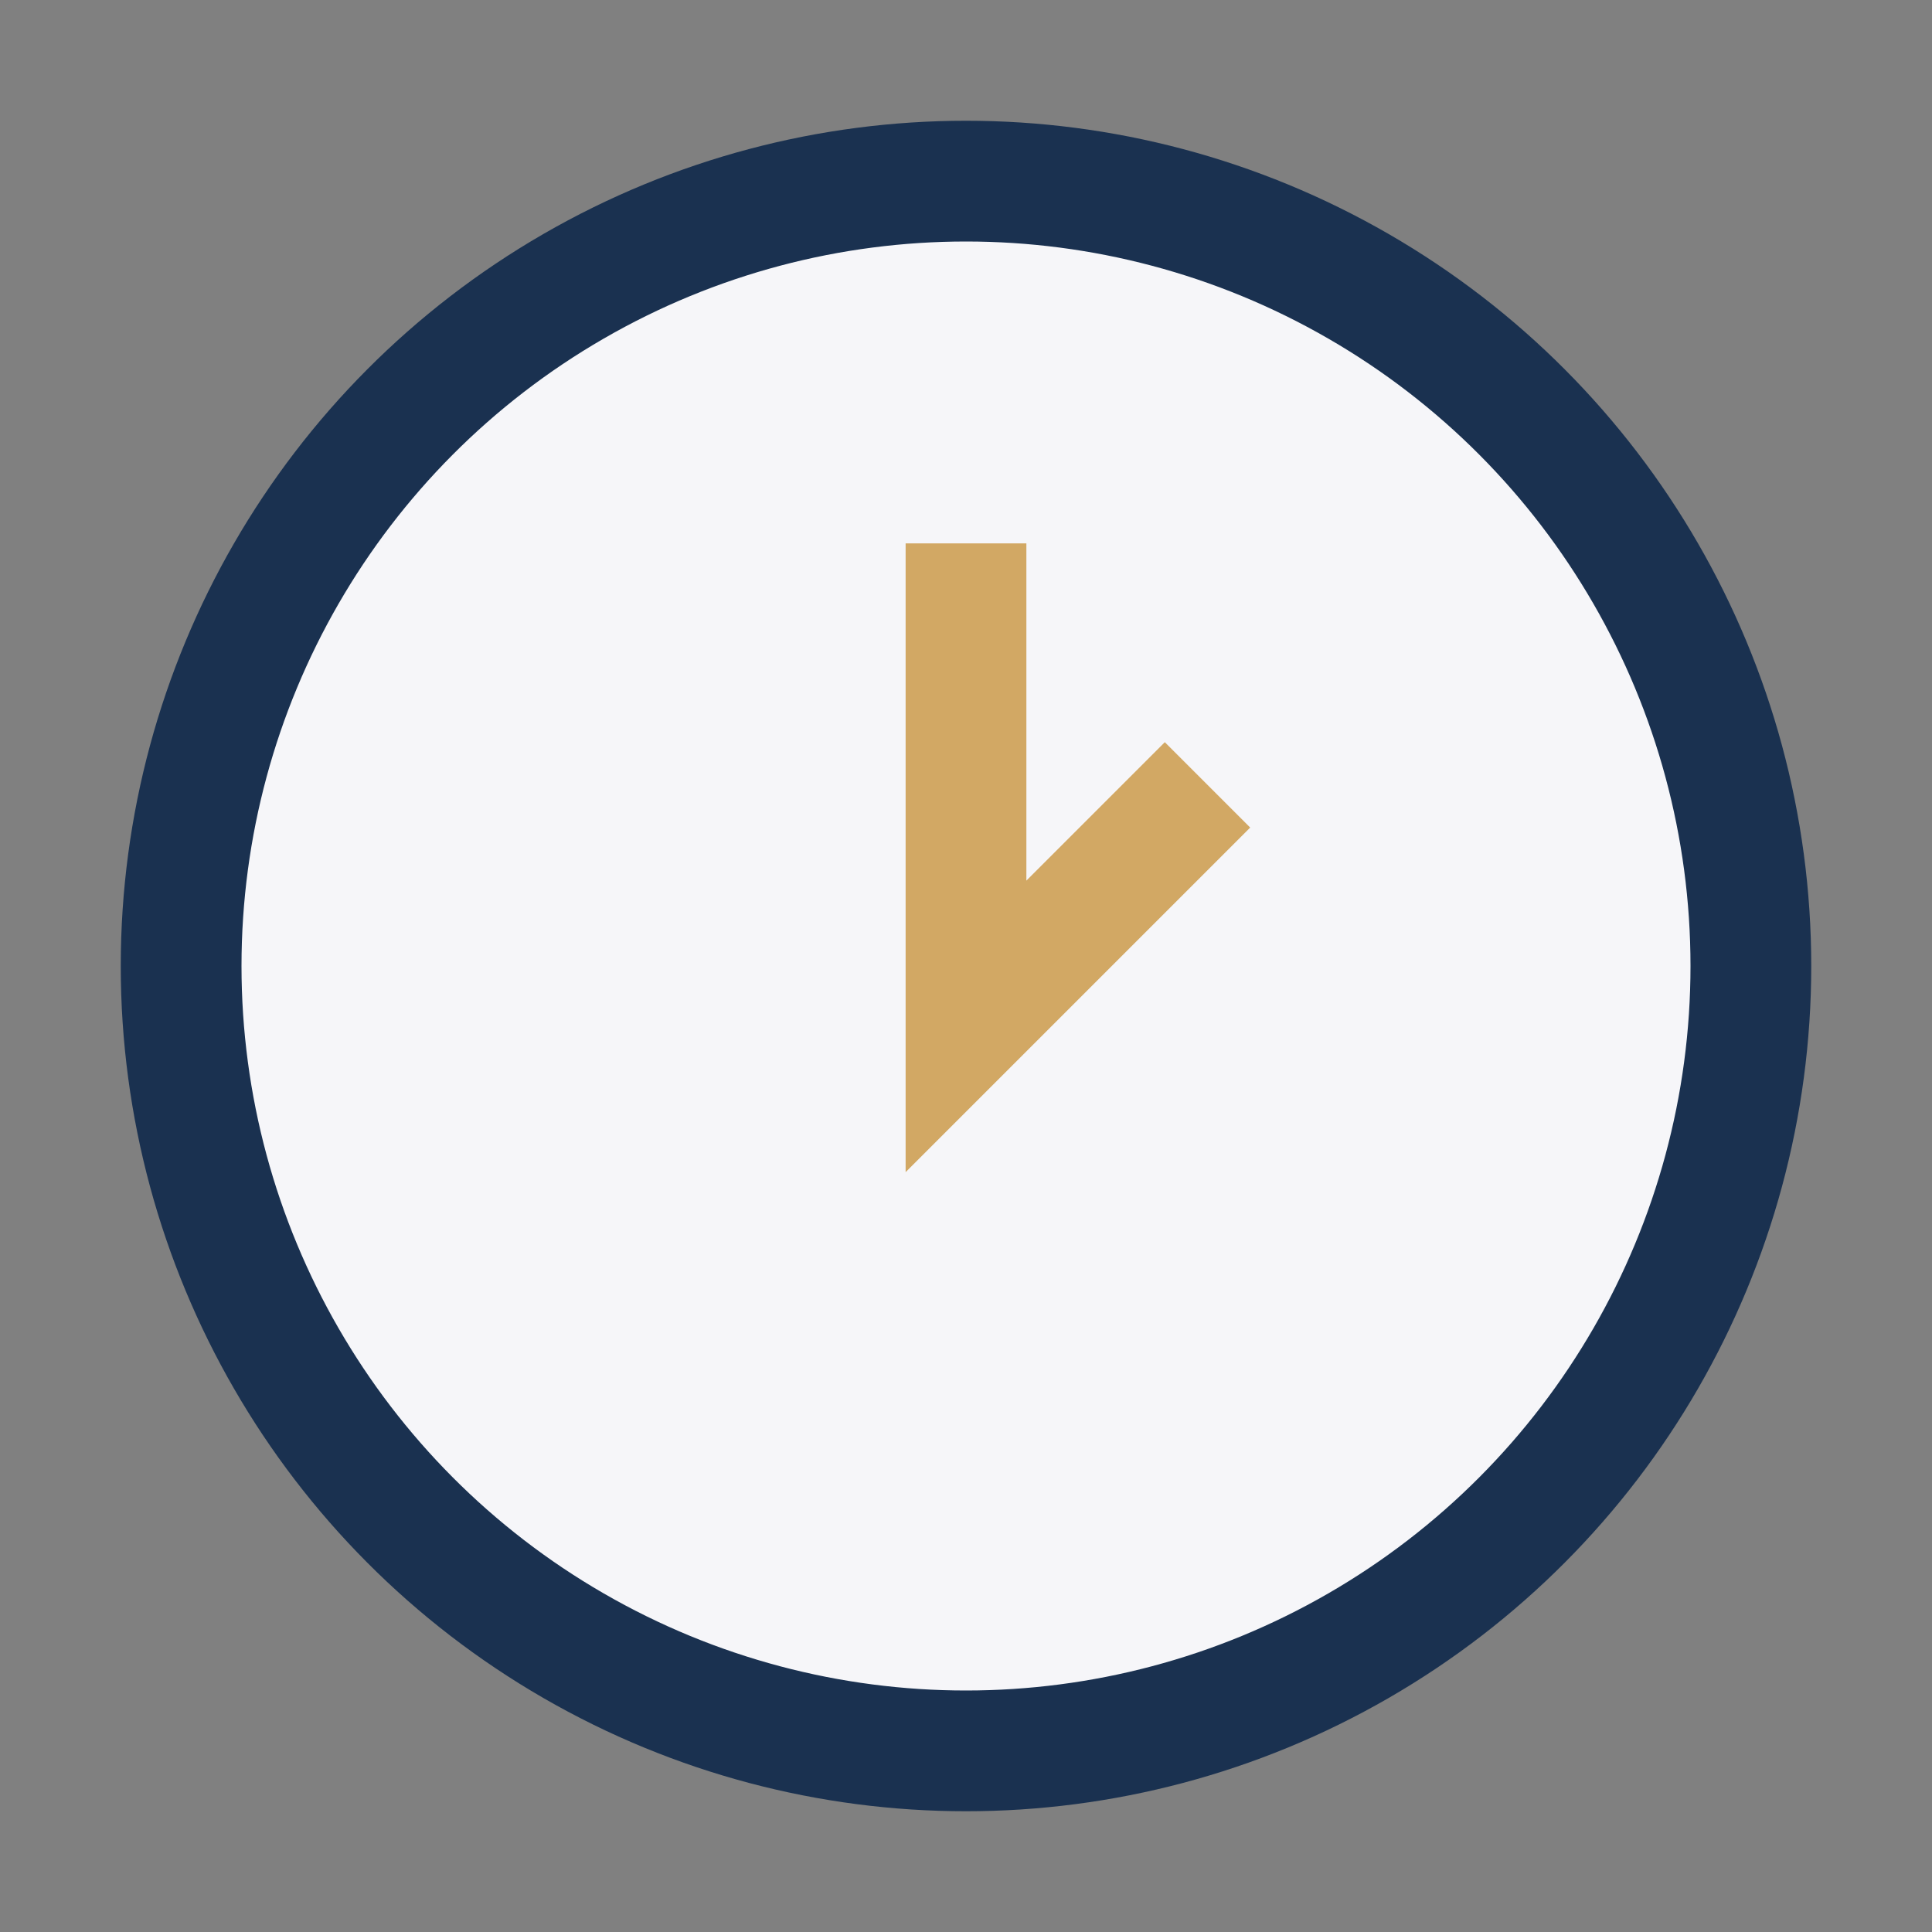 <?xml version="1.0" encoding="UTF-8"?>
<svg xmlns="http://www.w3.org/2000/svg" width="32" height="32" viewBox="0 0 32 32"><rect x="0" y="0" width="32" height="32" fill="#808080" stroke="none"/><circle cx="16" cy="16" r="13" fill="#F6F6F9" stroke="#1A3150" stroke-width="2"/><path d="M16 9v8l4-4" stroke="#D2A864" stroke-width="2" fill="none"/></svg>